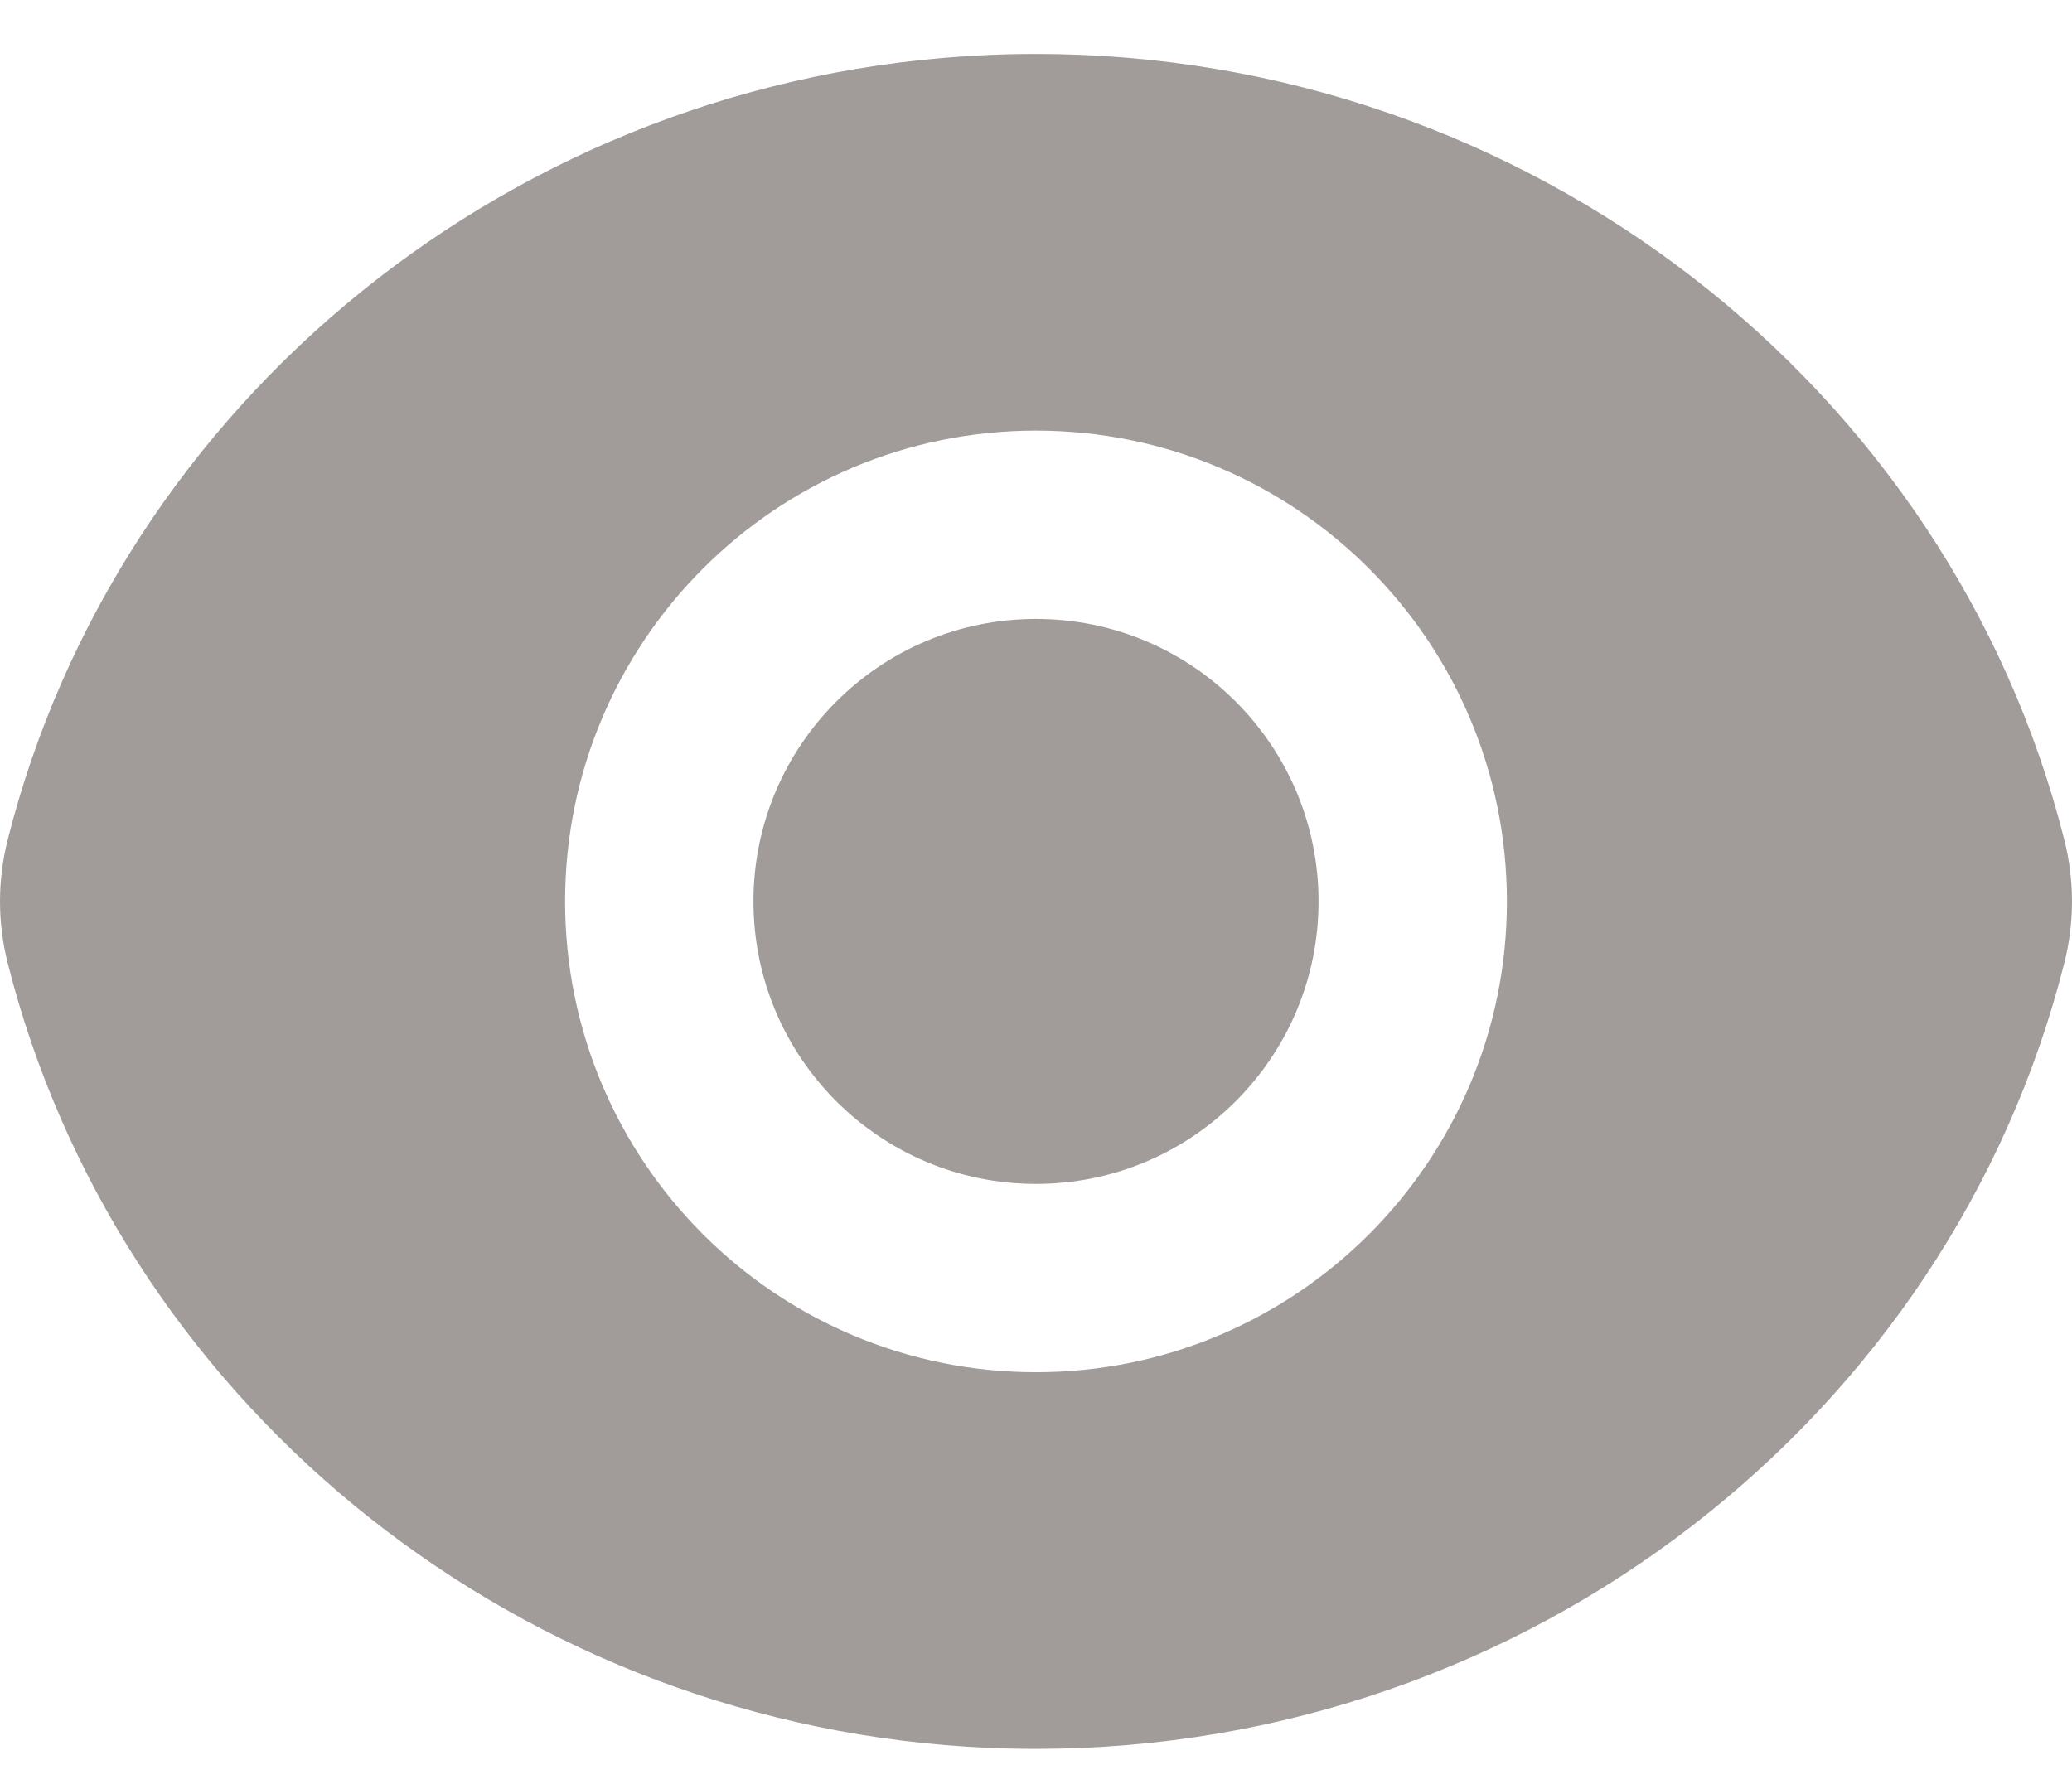 <svg width="22" height="19" viewBox="0 0 22 19" fill="none" xmlns="http://www.w3.org/2000/svg">
<path fill-rule="evenodd" clip-rule="evenodd" d="M10.473 0.585C5.466 0.813 1.251 4.274 0.08 8.925C0.027 9.138 0 9.356 0 9.573C0 9.791 0.027 10.008 0.08 10.221C1.235 14.809 5.352 18.239 10.269 18.55C10.511 18.566 10.755 18.573 11 18.573C16.236 18.573 20.709 15.035 21.92 10.221C21.973 10.009 22 9.791 22 9.573C22 9.356 21.973 9.138 21.92 8.925C20.709 4.111 16.236 0.573 11 0.573C10.823 0.573 10.648 0.577 10.473 0.585ZM16 9.573C16 12.335 13.761 14.573 11 14.573C8.239 14.573 6 12.335 6 9.573C6 6.812 8.239 4.573 11 4.573C13.761 4.573 16 6.812 16 9.573ZM11 12.573C12.657 12.573 14 11.23 14 9.573C14 7.916 12.657 6.573 11 6.573C9.343 6.573 8 7.916 8 9.573C8 11.23 9.343 12.573 11 12.573Z" fill="#140904" fill-opacity="0.4"/>
</svg>
